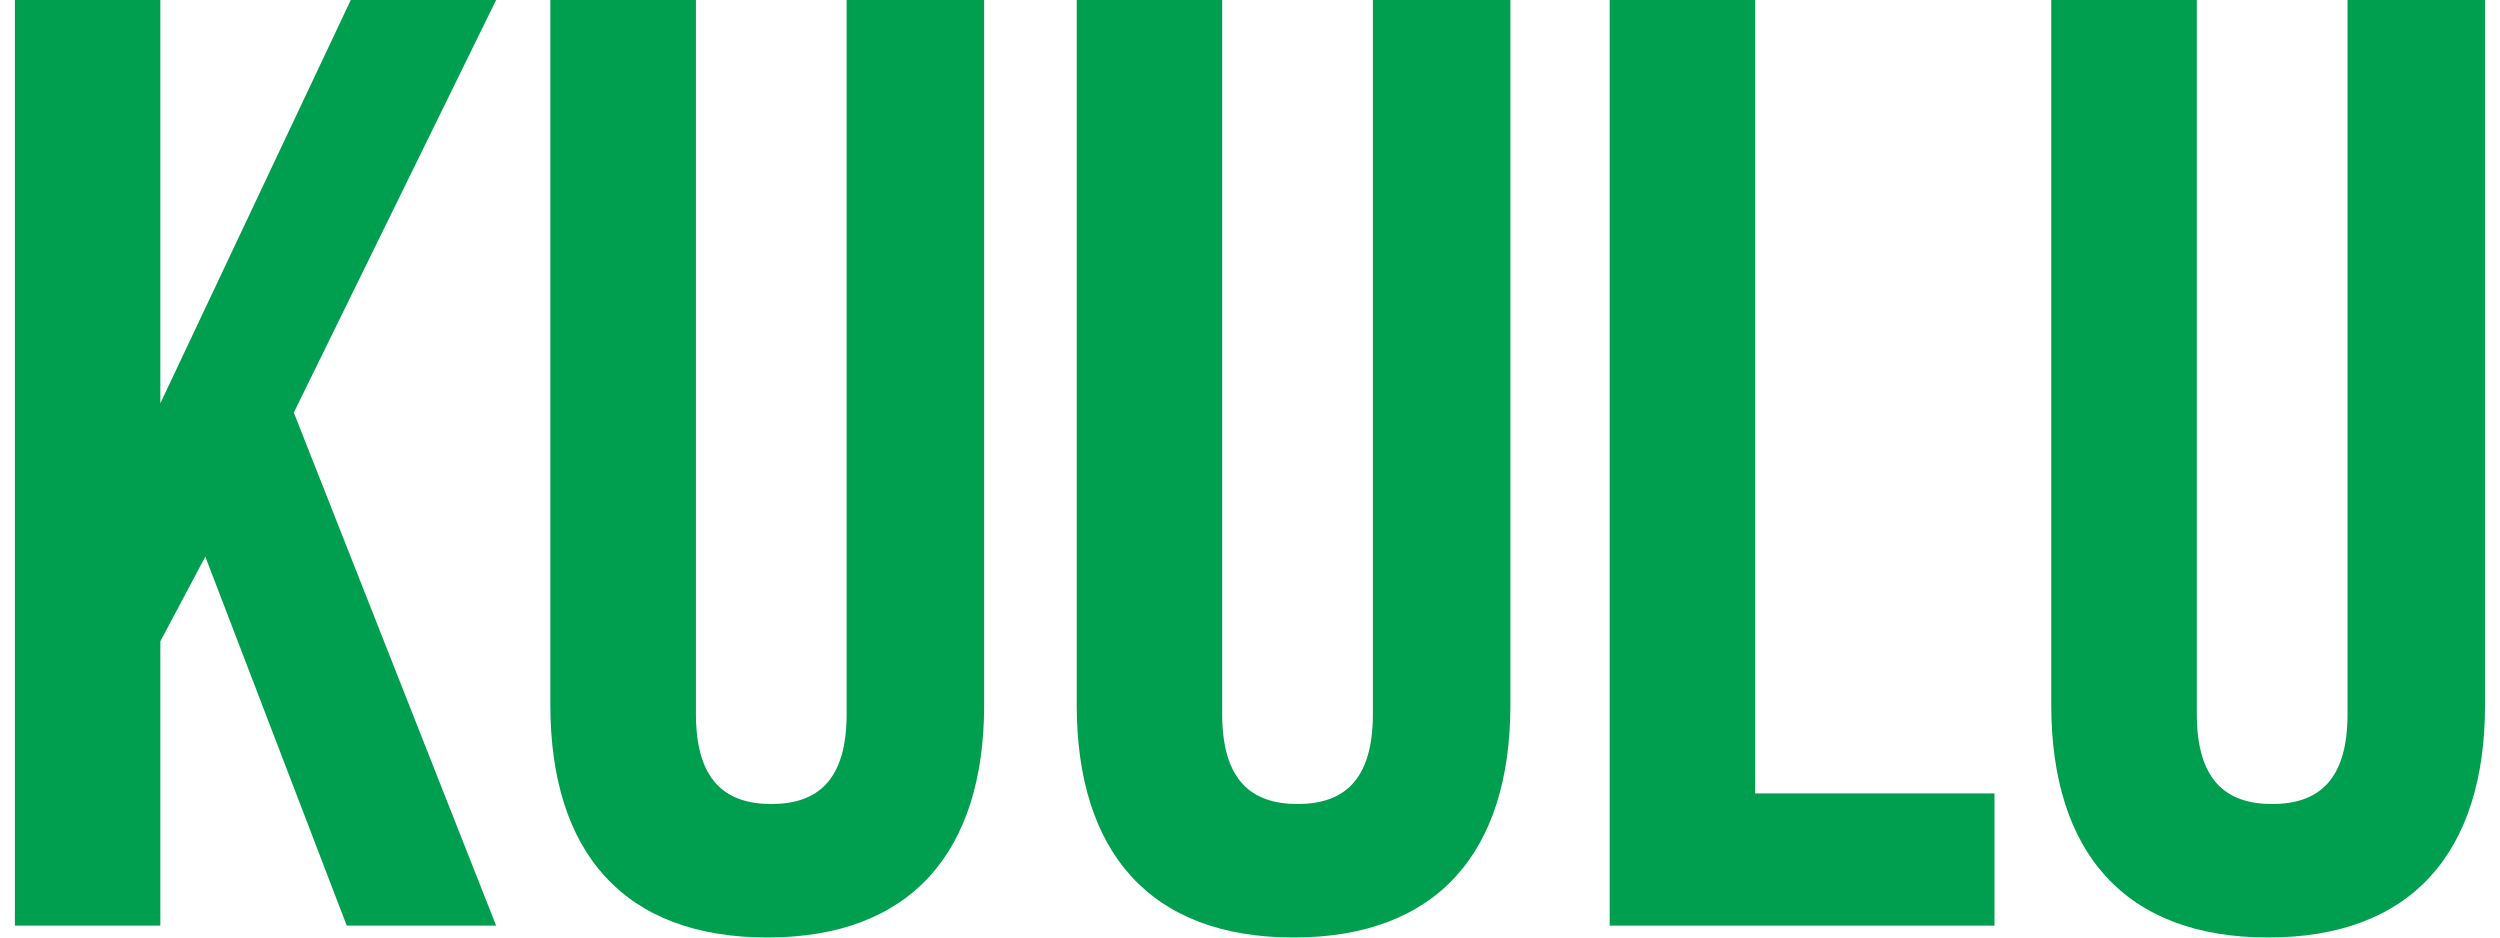 <svg width="80" height="30" viewBox="0 0 80 30" fill="none" xmlns="http://www.w3.org/2000/svg">
<g clip-path="url(#clip0_1041_10367)">
<path d="M11.225 0L5.131 12.906V0H0.476V29.62H5.131V20.523L6.57 17.812L11.096 29.62H15.876L9.402 13.202L15.876 0H11.225Z" fill="#009F4F"/>
<path d="M22.27 0V22.85C22.27 24.965 23.2 25.728 24.681 25.728C26.162 25.728 27.092 24.969 27.092 22.85V0H31.493V22.554C31.493 27.293 29.12 30 24.552 30C19.981 30 17.611 27.293 17.611 22.554V0H22.27Z" fill="#009F4F"/>
<path d="M39.11 0V22.85C39.11 24.965 40.04 25.728 41.521 25.728C43.002 25.728 43.932 24.969 43.932 22.85V0H48.333V22.554C48.333 27.293 45.963 30 41.395 30C36.824 30 34.455 27.293 34.455 22.554V0H39.11Z" fill="#009F4F"/>
<path d="M51.51 0H56.165V25.39H63.824V29.62H51.51V0Z" fill="#009F4F"/>
<path d="M70.298 0V22.85C70.298 24.965 71.228 25.728 72.709 25.728C74.19 25.728 75.121 24.969 75.121 22.85V0H79.521V22.554C79.521 27.293 77.152 30 72.58 30C68.009 30 65.64 27.293 65.64 22.554V0H70.298Z" fill="#009F4F"/>
</g>
<defs>
<clipPath id="clip0_1041_10367">
<rect width="80" height="30" fill="white"/>
</clipPath>
</defs>
</svg>

